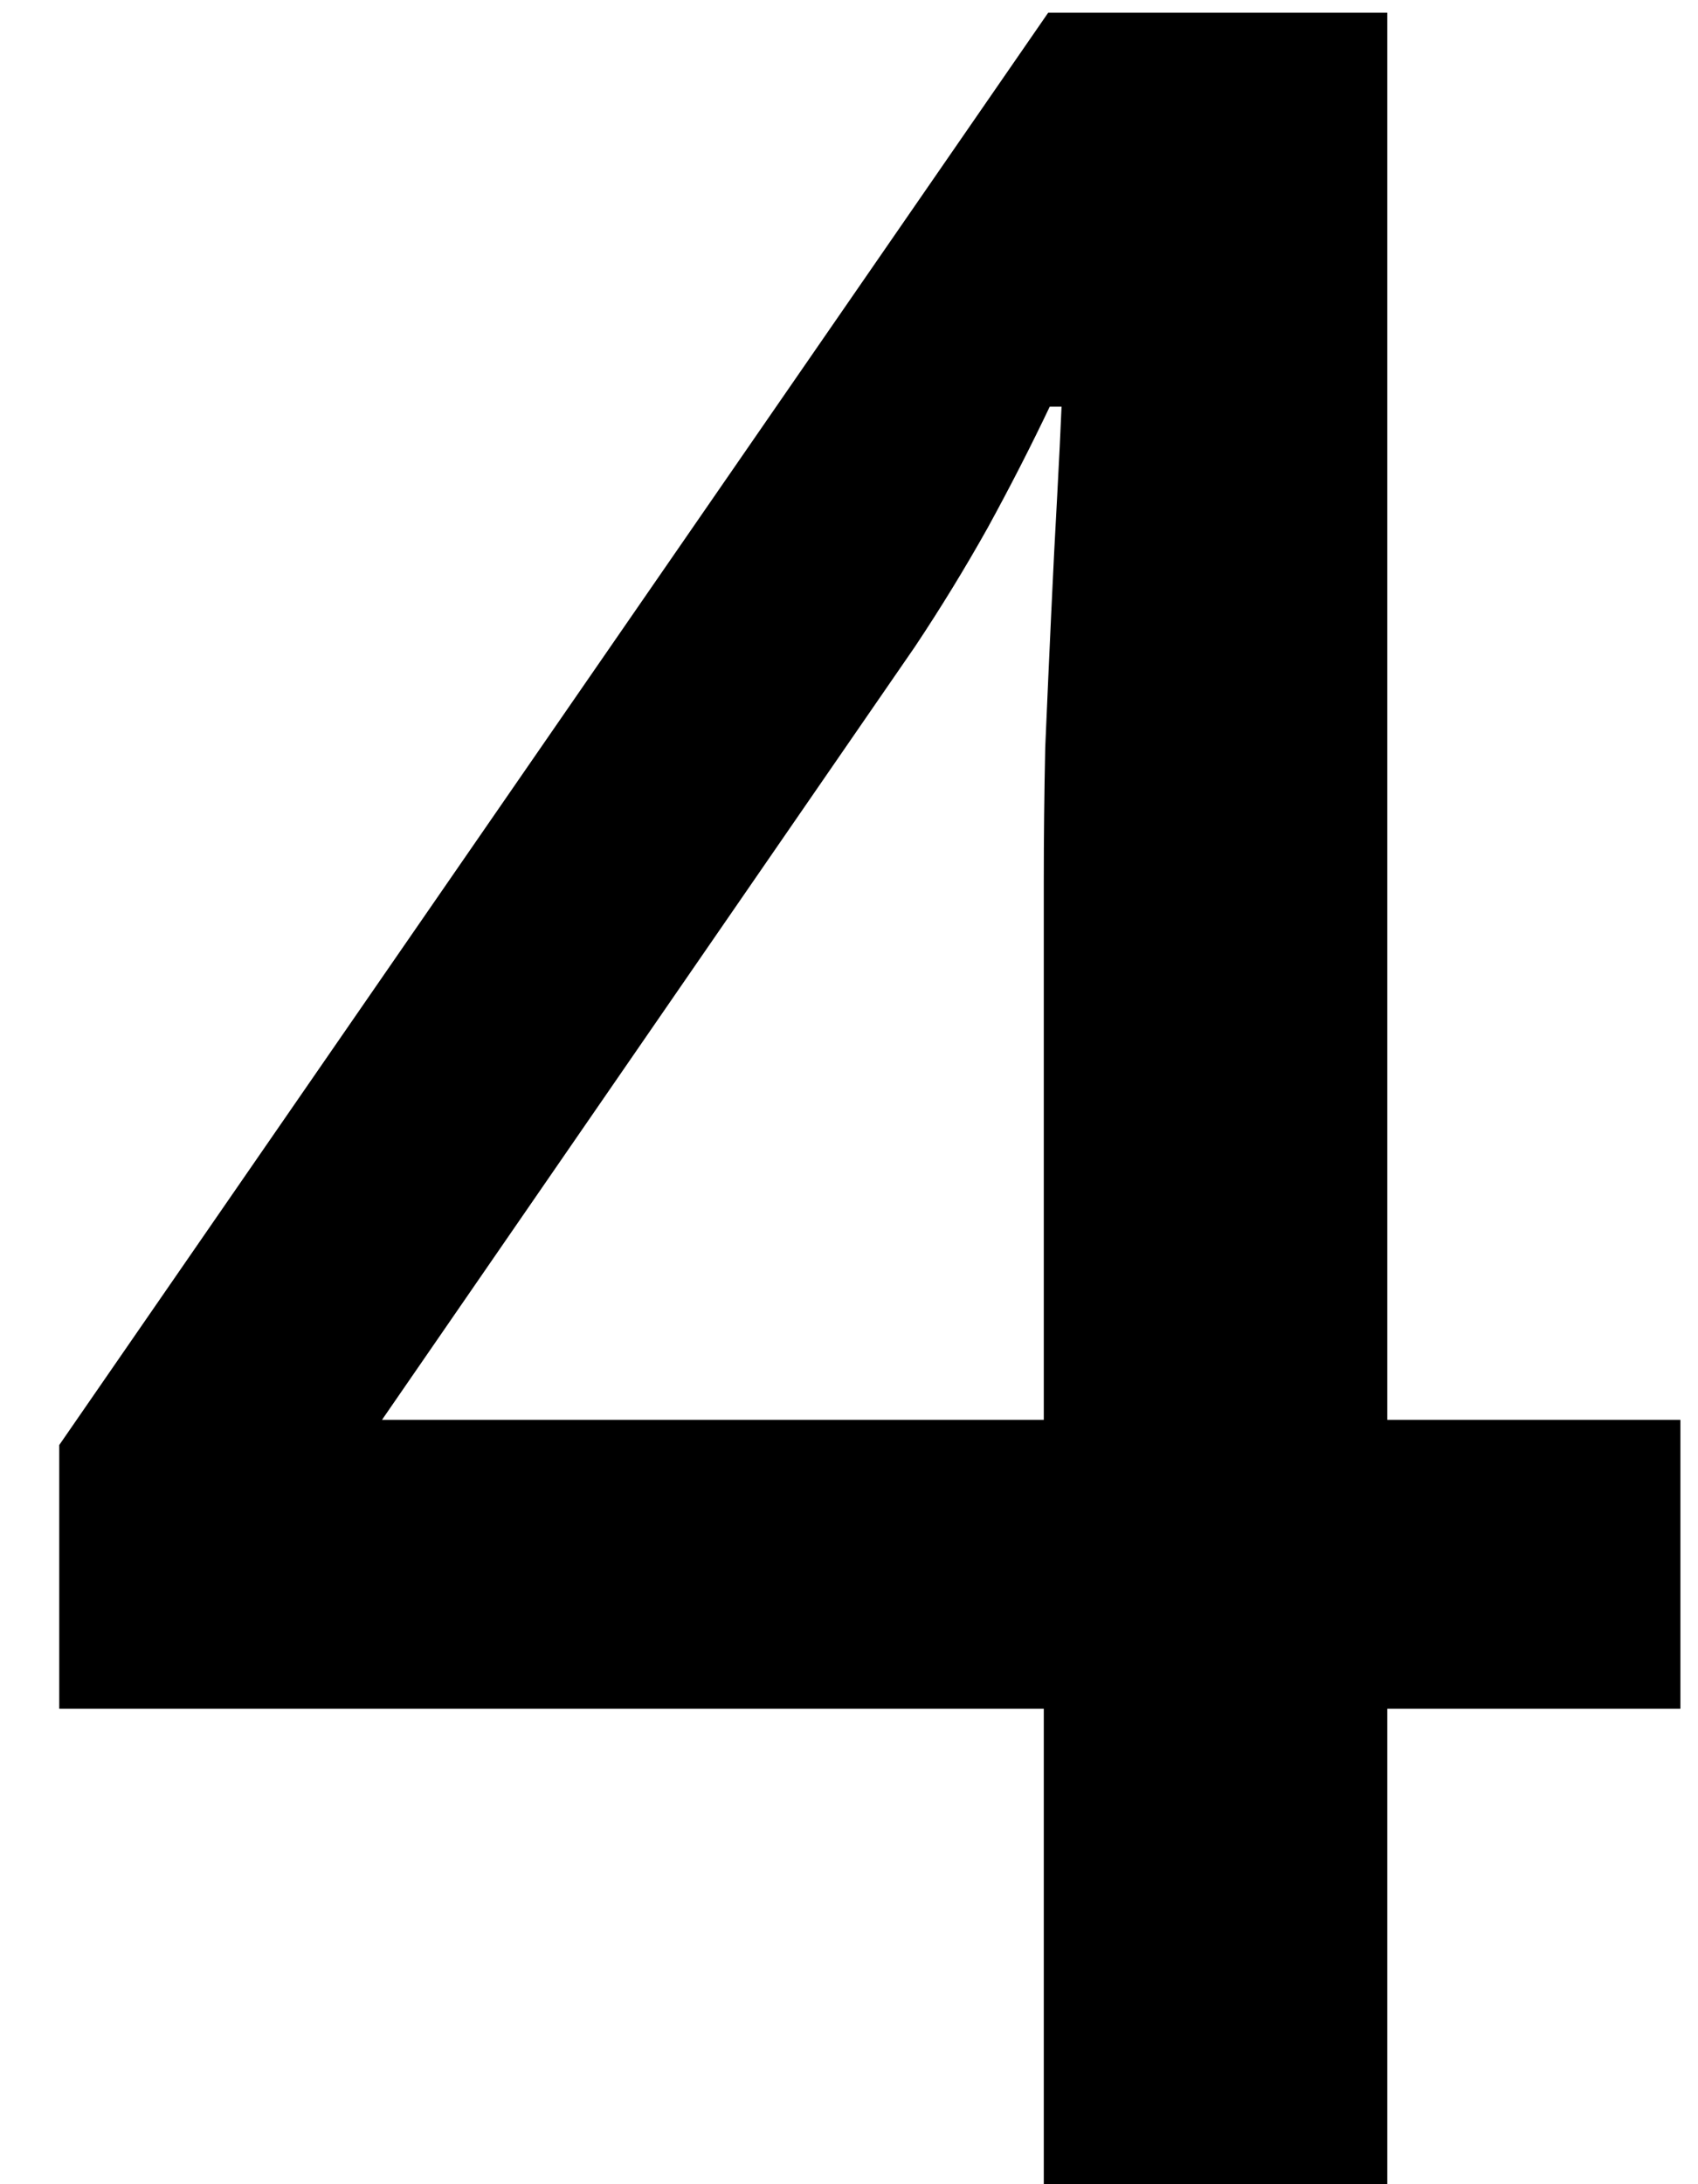 <svg width="28" height="36" viewBox="0 0 28 36" fill="none" xmlns="http://www.w3.org/2000/svg">
<path d="M27.71 28.163H22.876V36H17.212V28.163H0.977V23.817L17.285 0.209H22.876V23.402H27.71V28.163ZM17.212 23.402V14.54C17.212 13.808 17.22 13.067 17.236 12.318C17.269 11.553 17.301 10.821 17.334 10.121C17.366 9.421 17.399 8.778 17.432 8.192C17.464 7.59 17.489 7.094 17.505 6.703H17.31C17 7.354 16.659 8.021 16.284 8.705C15.91 9.372 15.511 10.023 15.088 10.658L6.299 23.402H17.212Z" fill="black"/>
</svg>
